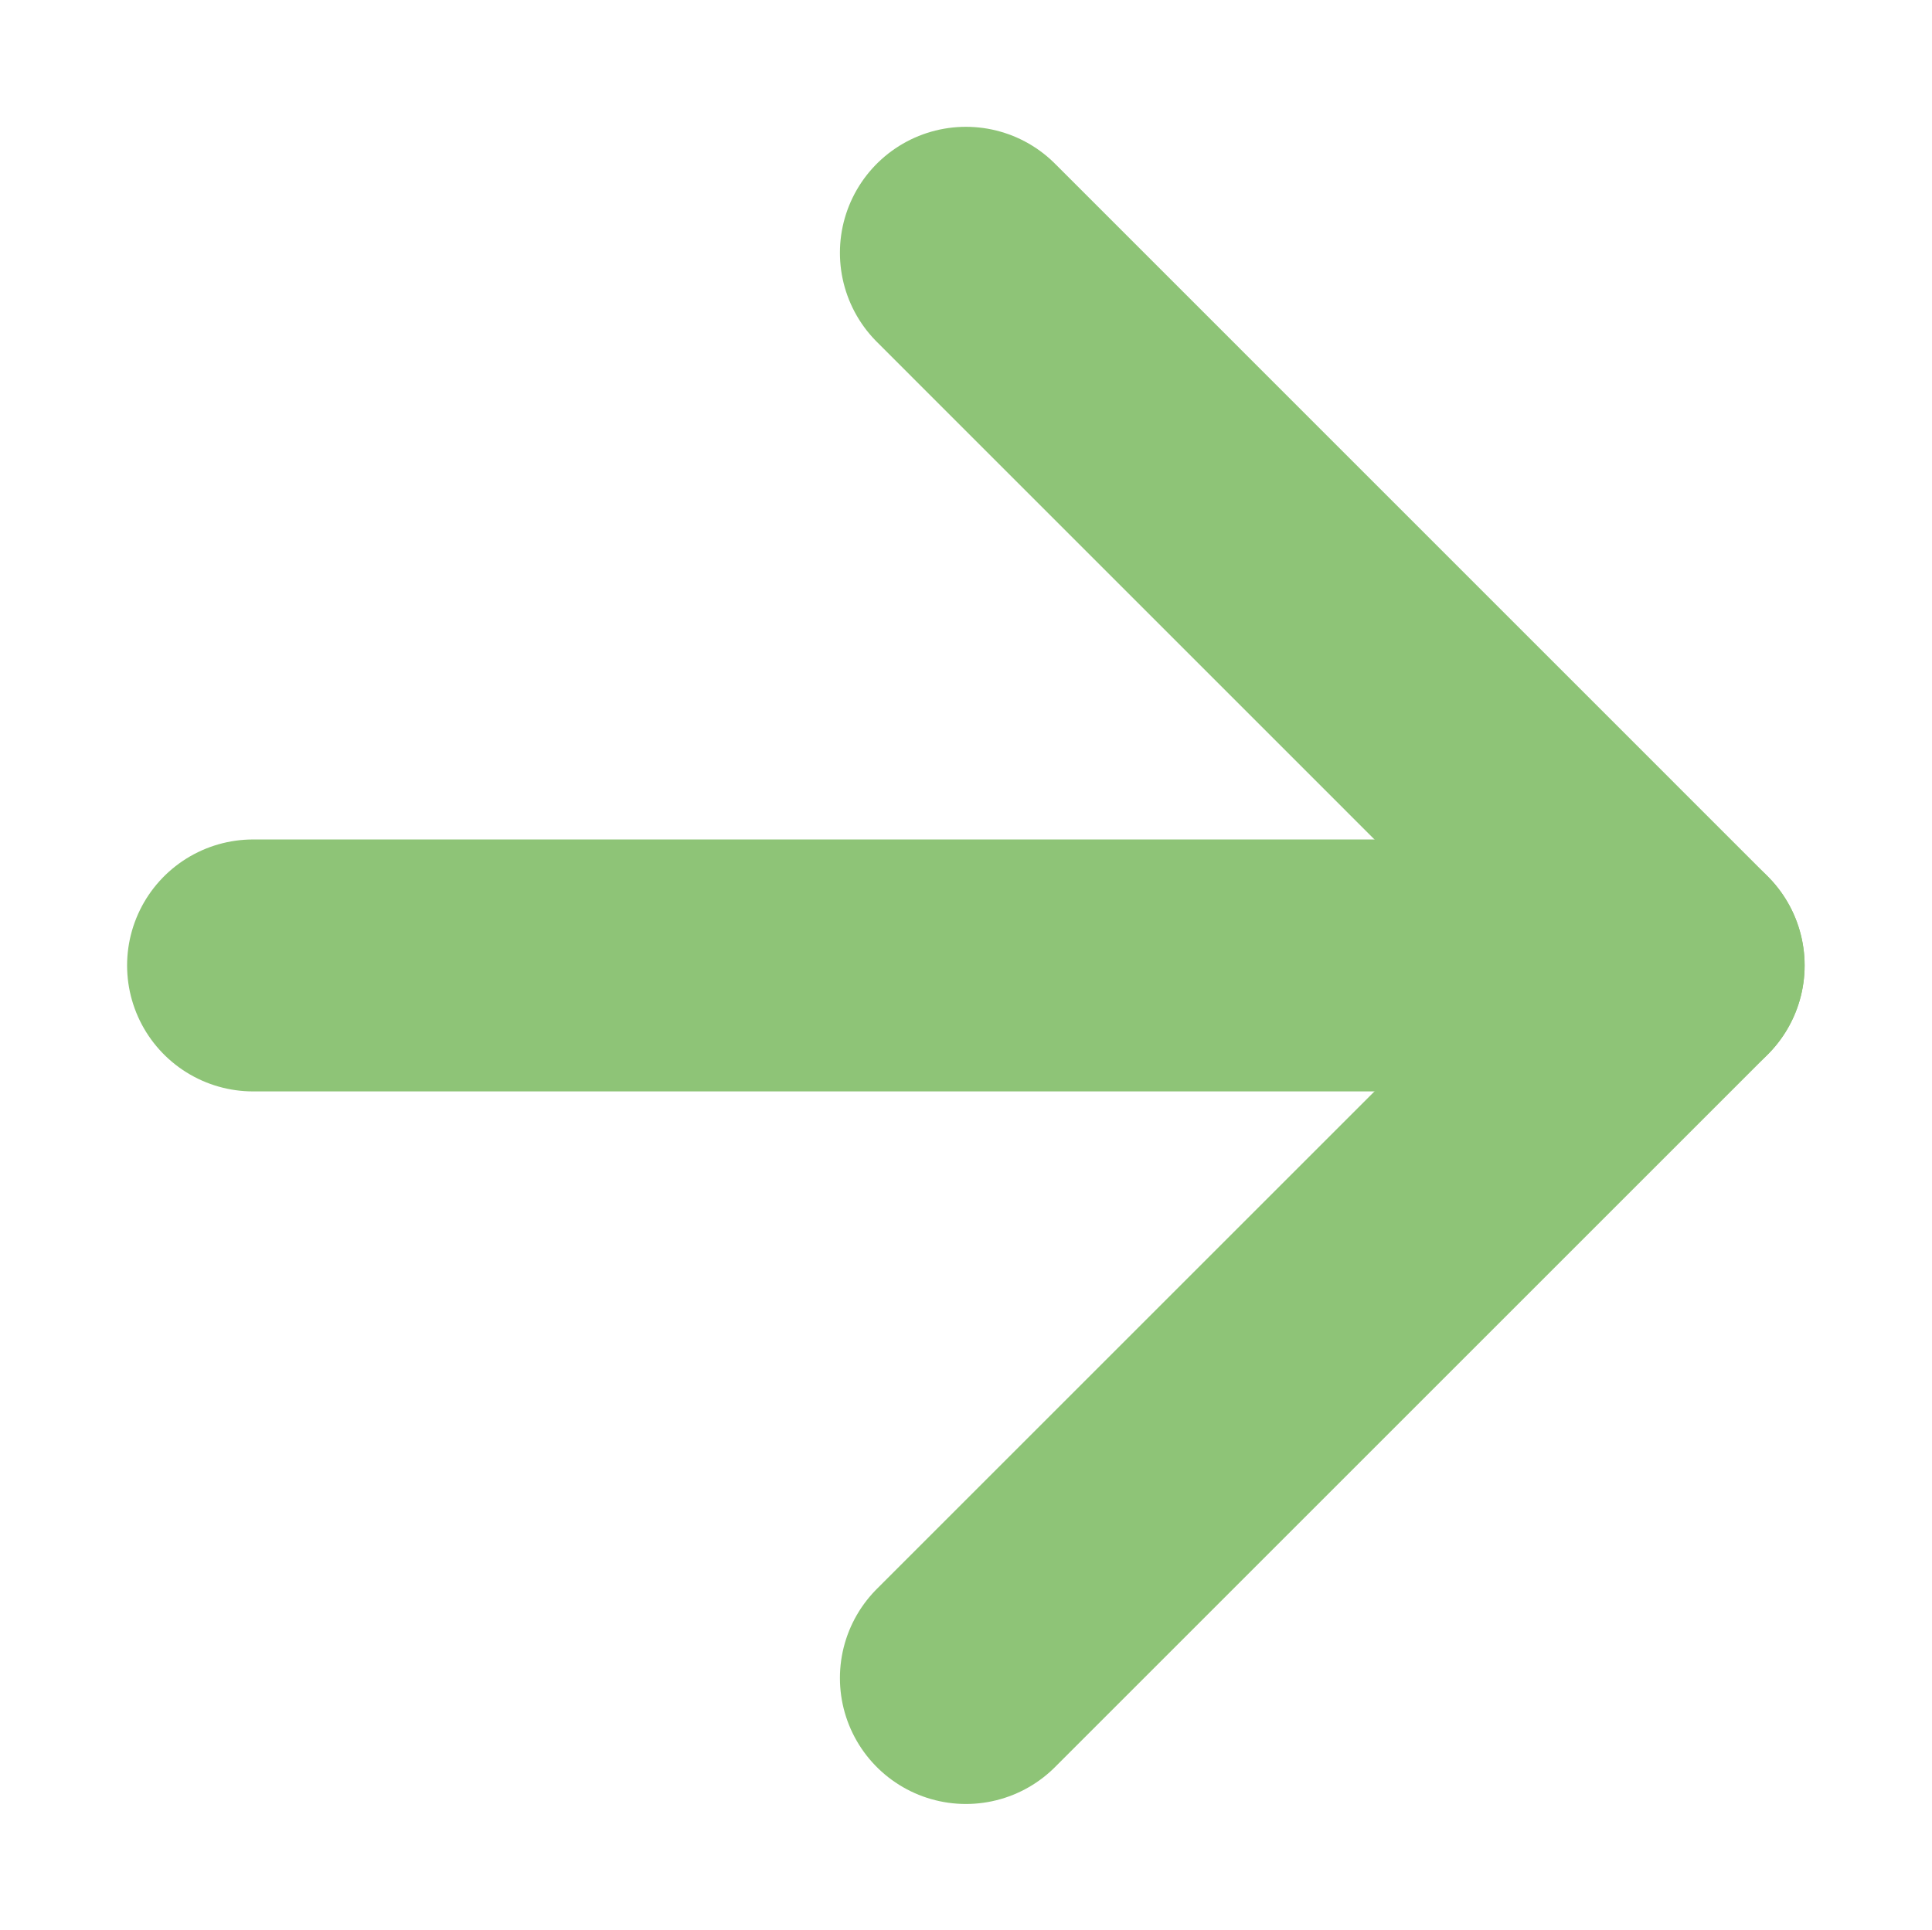 <svg xmlns="http://www.w3.org/2000/svg" width="23" height="22.983" viewBox="700.517 3001.383 23 22.983"><g data-name="Icon feather-arrow-up-right"><path d="M703.53 3012.879h16.97" stroke-linejoin="round" stroke-linecap="round" stroke-width="3" stroke="#8ec477" fill="transparent" data-name="Path 233"/><path d="m712.016 3004.393 8.485 8.486-8.485 8.485" stroke-linejoin="round" stroke-linecap="round" stroke-width="3" stroke="#8ec477" fill="transparent" data-name="Path 234"/></g></svg>
